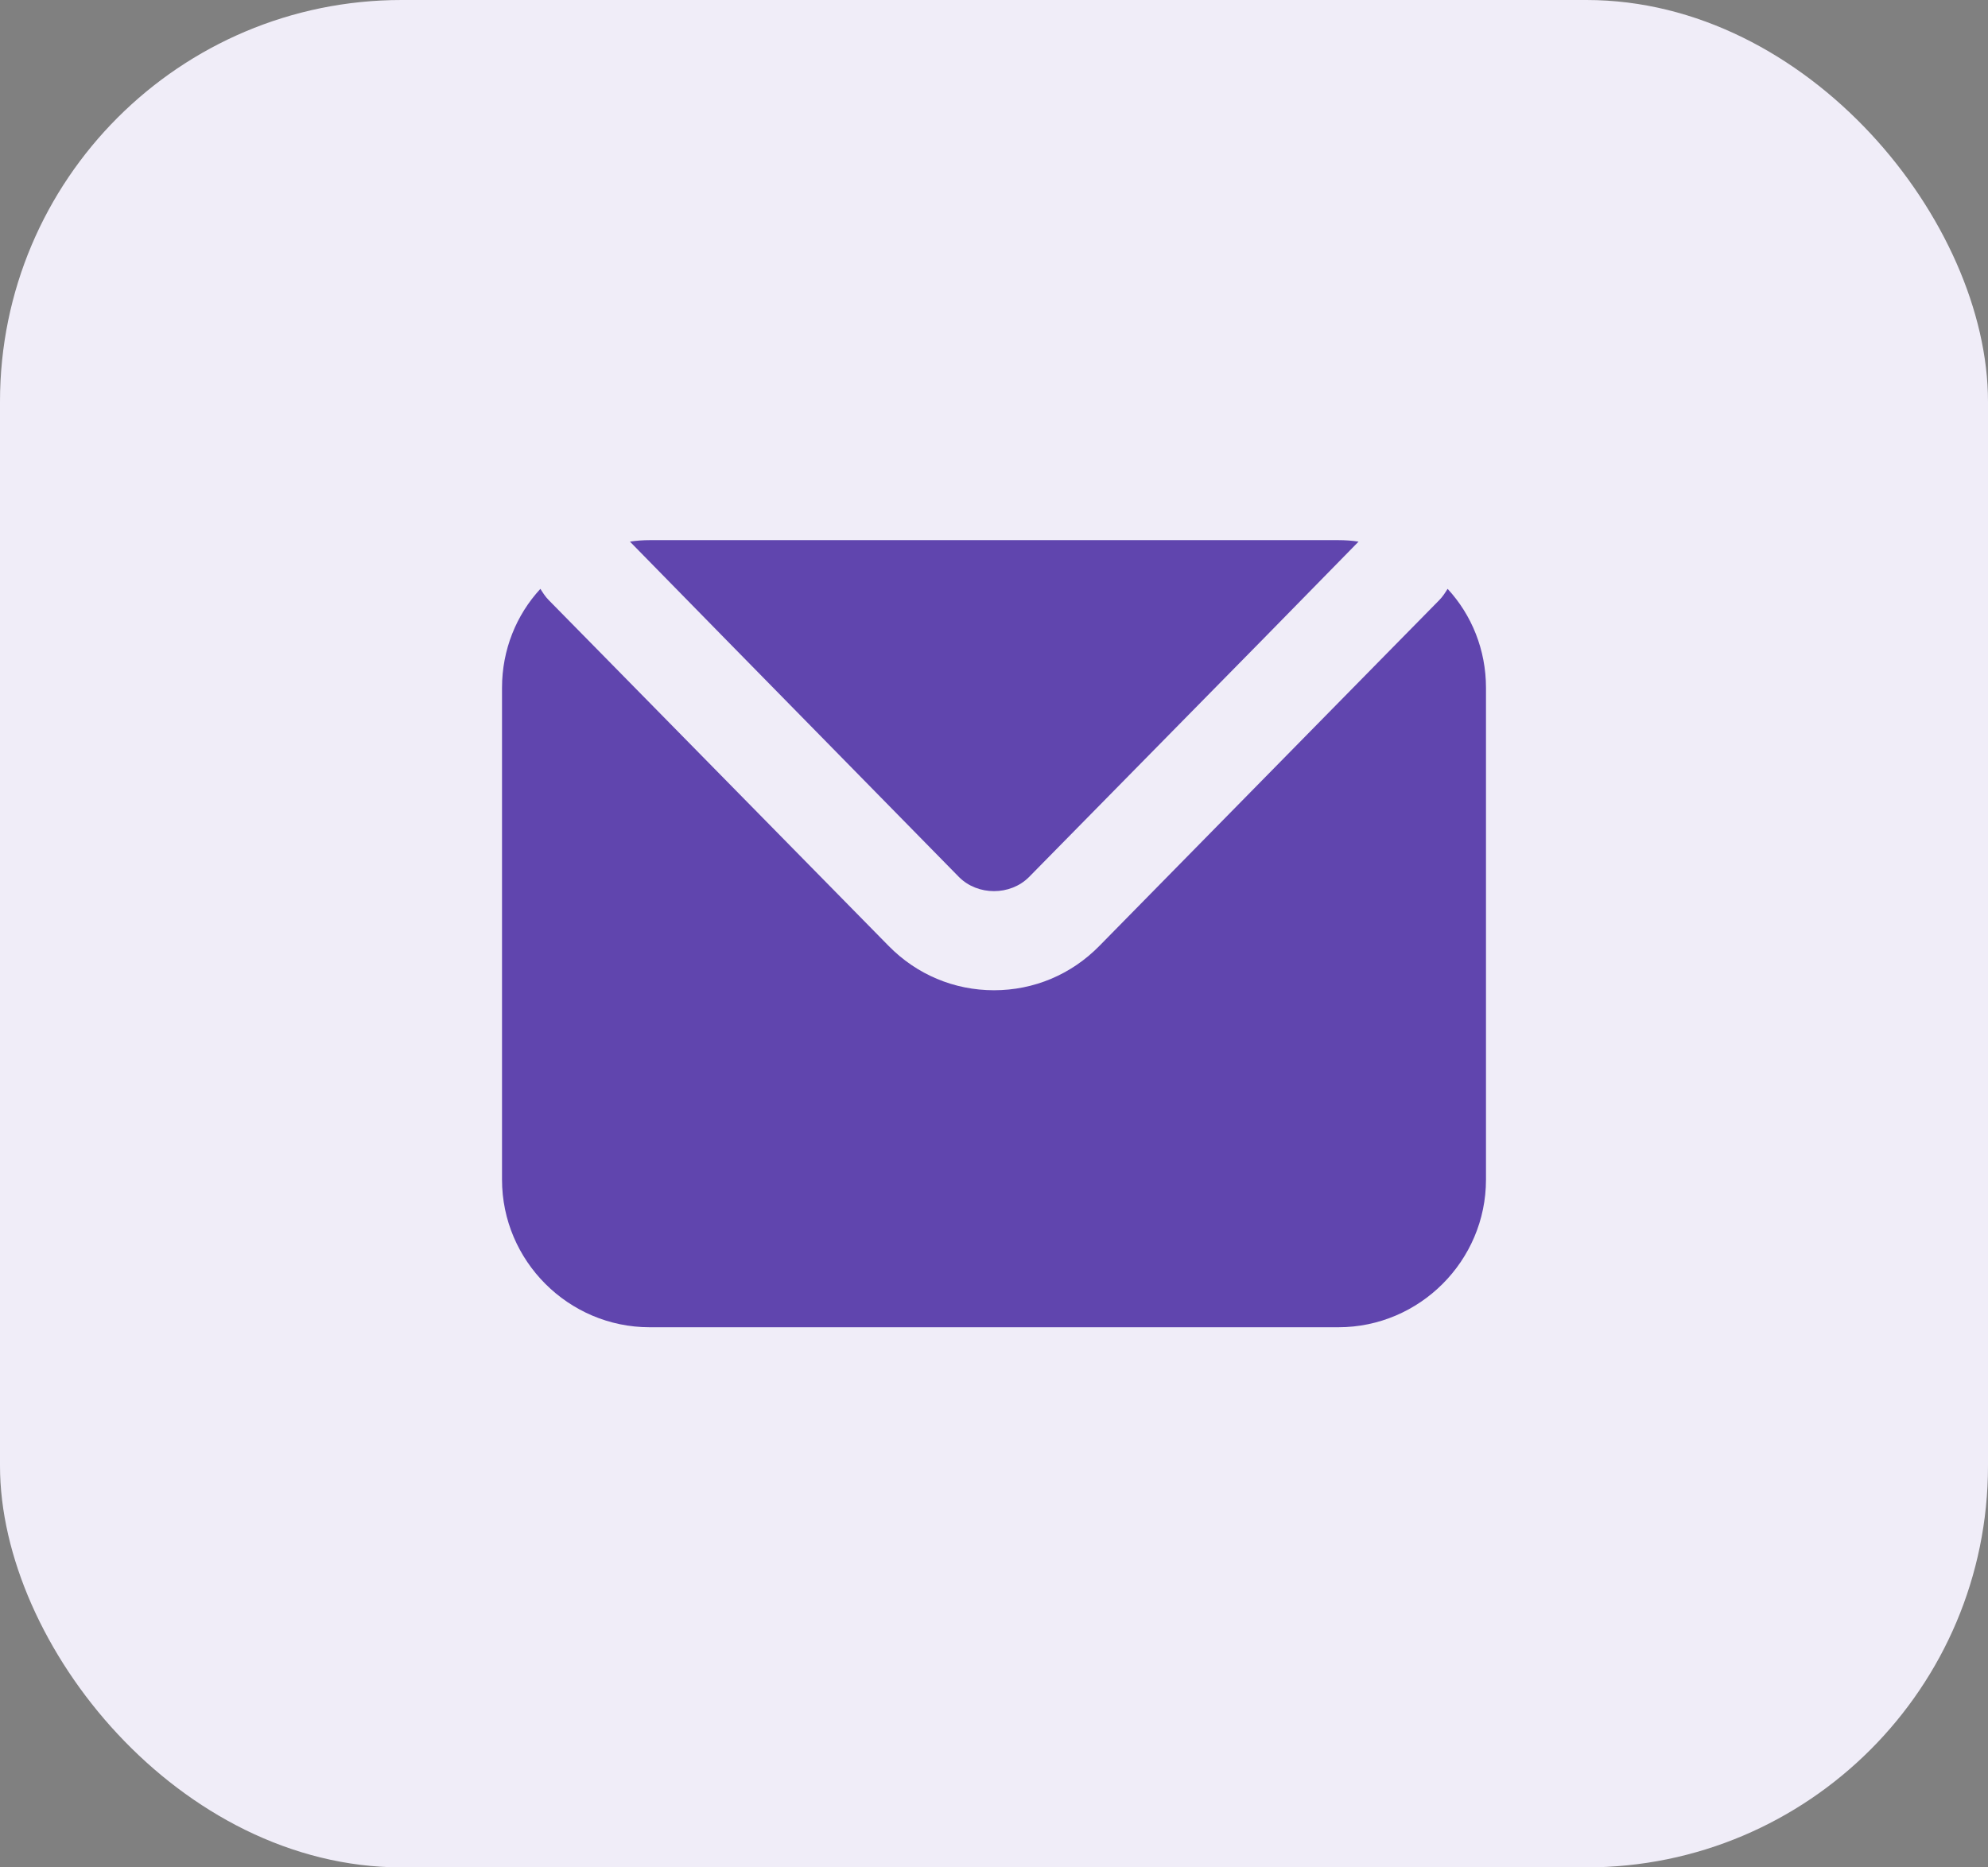 <svg width="99" height="93" viewBox="0 0 99 93" fill="none" xmlns="http://www.w3.org/2000/svg">
<rect x="0" y="0" width="99" height="93" fill="#808080" stroke="none"/>
<rect width="99" height="93" rx="20" fill="#F0EDF8"/>
<path d="M74 34.25V58.75C74 62.792 70.692 66.1 66.65 66.1H32.35C28.308 66.1 25 62.792 25 58.75V34.25C25 32.364 25.711 30.624 26.911 29.326C27.034 29.521 27.156 29.717 27.327 29.888L30.292 32.903L44.257 47.113C45.653 48.534 47.515 49.317 49.5 49.317C51.485 49.317 53.347 48.534 54.743 47.113L68.708 32.903L71.673 29.888C71.844 29.717 71.966 29.521 72.089 29.326C73.289 30.624 74 32.364 74 34.25Z" fill="#6045AE"/>
<path d="M67.655 26.974L62.926 31.8L51.239 43.683C50.309 44.613 48.691 44.613 47.761 43.683L36.099 31.8L31.37 26.974C31.688 26.924 32.032 26.9 32.35 26.9H66.65C66.993 26.9 67.336 26.924 67.655 26.974Z" fill="#6045AE"/>
</svg>
